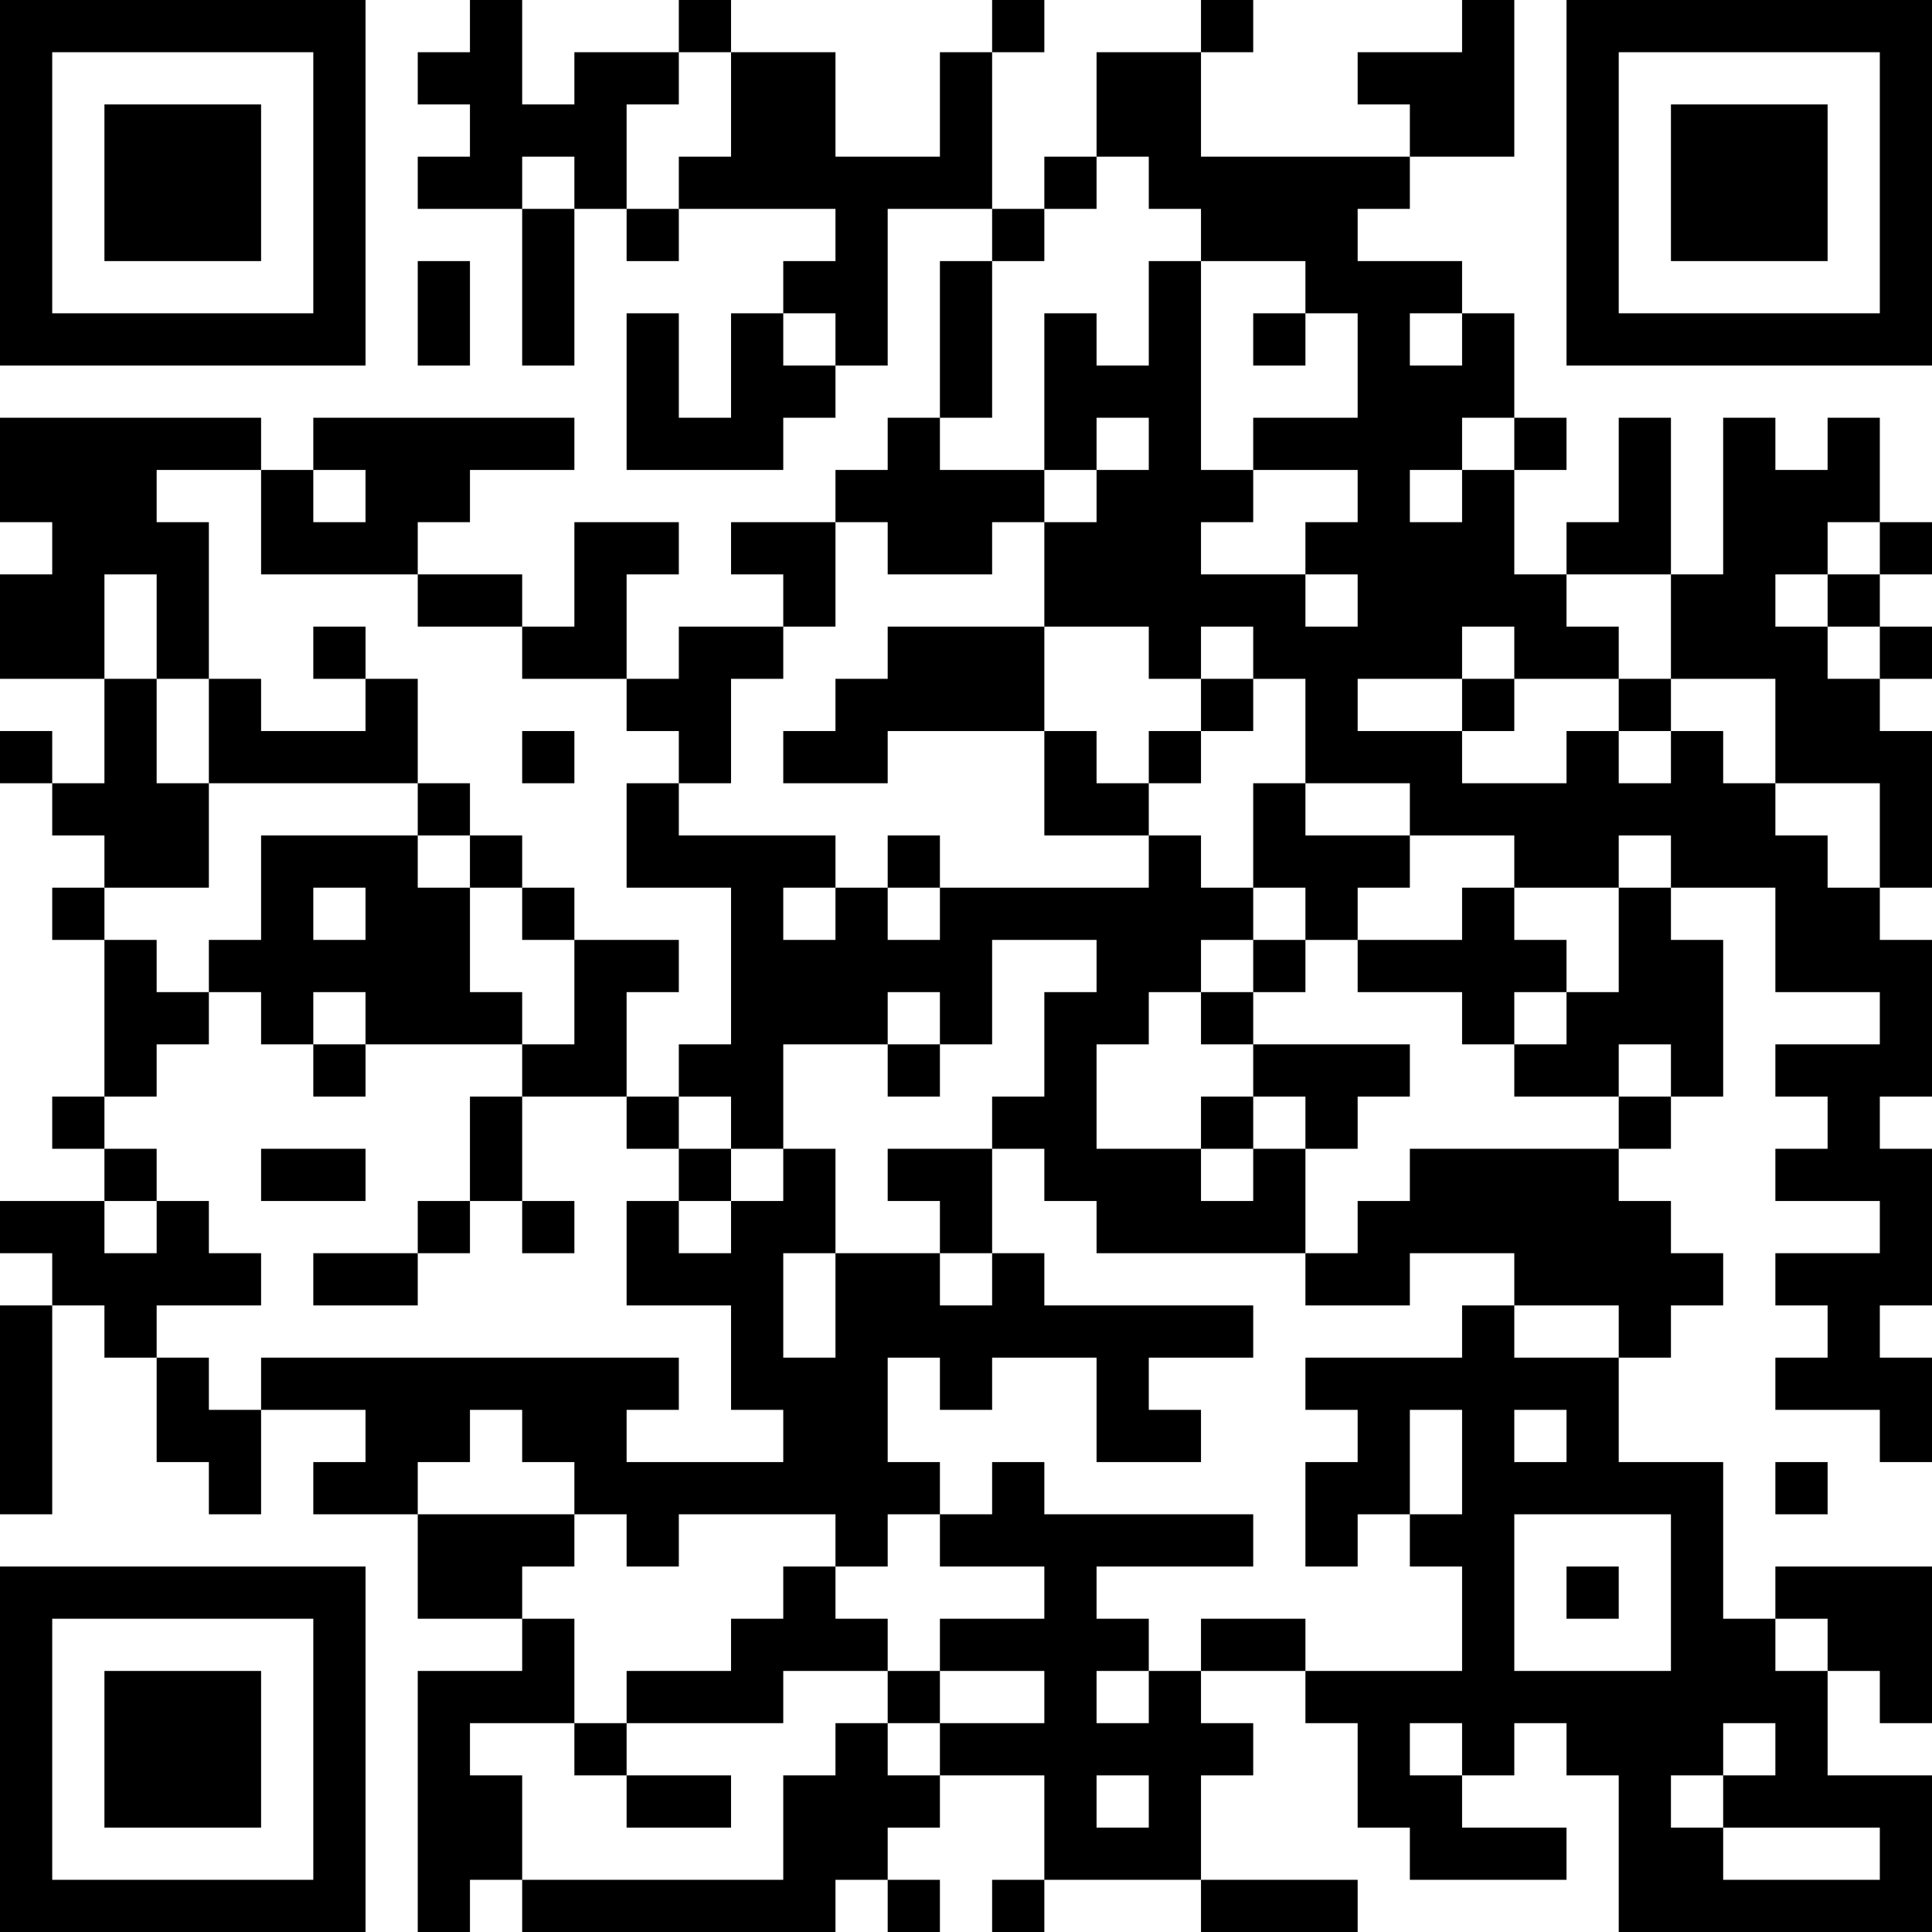 <?xml version="1.0" encoding="UTF-8"?>
<svg xmlns="http://www.w3.org/2000/svg" version="1.1" width="400" height="400" viewBox="0 0 400 400"><rect x="0" y="0" width="400" height="400" fill="#ffffff"/><g transform="scale(10.811)"><g transform="translate(0,0)"><path fill-rule="evenodd" d="M9 0L9 1L8 1L8 2L9 2L9 3L8 3L8 4L10 4L10 7L11 7L11 4L12 4L12 5L13 5L13 4L16 4L16 5L15 5L15 6L14 6L14 8L13 8L13 6L12 6L12 9L15 9L15 8L16 8L16 7L17 7L17 4L19 4L19 5L18 5L18 8L17 8L17 9L16 9L16 10L14 10L14 11L15 11L15 12L13 12L13 13L12 13L12 11L13 11L13 10L11 10L11 12L10 12L10 11L8 11L8 10L9 10L9 9L11 9L11 8L6 8L6 9L5 9L5 8L0 8L0 10L1 10L1 11L0 11L0 13L2 13L2 15L1 15L1 14L0 14L0 15L1 15L1 16L2 16L2 17L1 17L1 18L2 18L2 21L1 21L1 22L2 22L2 23L0 23L0 24L1 24L1 25L0 25L0 29L1 29L1 25L2 25L2 26L3 26L3 28L4 28L4 29L5 29L5 27L7 27L7 28L6 28L6 29L8 29L8 31L10 31L10 32L8 32L8 37L9 37L9 36L10 36L10 37L16 37L16 36L17 36L17 37L18 37L18 36L17 36L17 35L18 35L18 34L20 34L20 36L19 36L19 37L20 37L20 36L23 36L23 37L26 37L26 36L23 36L23 34L24 34L24 33L23 33L23 32L25 32L25 33L26 33L26 35L27 35L27 36L30 36L30 35L28 35L28 34L29 34L29 33L30 33L30 34L31 34L31 37L37 37L37 34L35 34L35 32L36 32L36 33L37 33L37 30L34 30L34 31L33 31L33 28L31 28L31 26L32 26L32 25L33 25L33 24L32 24L32 23L31 23L31 22L32 22L32 21L33 21L33 18L32 18L32 17L34 17L34 19L36 19L36 20L34 20L34 21L35 21L35 22L34 22L34 23L36 23L36 24L34 24L34 25L35 25L35 26L34 26L34 27L36 27L36 28L37 28L37 26L36 26L36 25L37 25L37 22L36 22L36 21L37 21L37 18L36 18L36 17L37 17L37 14L36 14L36 13L37 13L37 12L36 12L36 11L37 11L37 10L36 10L36 8L35 8L35 9L34 9L34 8L33 8L33 11L32 11L32 8L31 8L31 10L30 10L30 11L29 11L29 9L30 9L30 8L29 8L29 6L28 6L28 5L26 5L26 4L27 4L27 3L29 3L29 0L28 0L28 1L26 1L26 2L27 2L27 3L23 3L23 1L24 1L24 0L23 0L23 1L21 1L21 3L20 3L20 4L19 4L19 1L20 1L20 0L19 0L19 1L18 1L18 3L16 3L16 1L14 1L14 0L13 0L13 1L11 1L11 2L10 2L10 0ZM13 1L13 2L12 2L12 4L13 4L13 3L14 3L14 1ZM10 3L10 4L11 4L11 3ZM21 3L21 4L20 4L20 5L19 5L19 8L18 8L18 9L20 9L20 10L19 10L19 11L17 11L17 10L16 10L16 12L15 12L15 13L14 13L14 15L13 15L13 14L12 14L12 13L10 13L10 12L8 12L8 11L5 11L5 9L3 9L3 10L4 10L4 13L3 13L3 11L2 11L2 13L3 13L3 15L4 15L4 17L2 17L2 18L3 18L3 19L4 19L4 20L3 20L3 21L2 21L2 22L3 22L3 23L2 23L2 24L3 24L3 23L4 23L4 24L5 24L5 25L3 25L3 26L4 26L4 27L5 27L5 26L13 26L13 27L12 27L12 28L15 28L15 27L14 27L14 25L12 25L12 23L13 23L13 24L14 24L14 23L15 23L15 22L16 22L16 24L15 24L15 26L16 26L16 24L18 24L18 25L19 25L19 24L20 24L20 25L24 25L24 26L22 26L22 27L23 27L23 28L21 28L21 26L19 26L19 27L18 27L18 26L17 26L17 28L18 28L18 29L17 29L17 30L16 30L16 29L13 29L13 30L12 30L12 29L11 29L11 28L10 28L10 27L9 27L9 28L8 28L8 29L11 29L11 30L10 30L10 31L11 31L11 33L9 33L9 34L10 34L10 36L15 36L15 34L16 34L16 33L17 33L17 34L18 34L18 33L20 33L20 32L18 32L18 31L20 31L20 30L18 30L18 29L19 29L19 28L20 28L20 29L24 29L24 30L21 30L21 31L22 31L22 32L21 32L21 33L22 33L22 32L23 32L23 31L25 31L25 32L28 32L28 30L27 30L27 29L28 29L28 27L27 27L27 29L26 29L26 30L25 30L25 28L26 28L26 27L25 27L25 26L28 26L28 25L29 25L29 26L31 26L31 25L29 25L29 24L27 24L27 25L25 25L25 24L26 24L26 23L27 23L27 22L31 22L31 21L32 21L32 20L31 20L31 21L29 21L29 20L30 20L30 19L31 19L31 17L32 17L32 16L31 16L31 17L29 17L29 16L27 16L27 15L25 15L25 13L24 13L24 12L23 12L23 13L22 13L22 12L20 12L20 10L21 10L21 9L22 9L22 8L21 8L21 9L20 9L20 6L21 6L21 7L22 7L22 5L23 5L23 9L24 9L24 10L23 10L23 11L25 11L25 12L26 12L26 11L25 11L25 10L26 10L26 9L24 9L24 8L26 8L26 6L25 6L25 5L23 5L23 4L22 4L22 3ZM8 5L8 7L9 7L9 5ZM15 6L15 7L16 7L16 6ZM24 6L24 7L25 7L25 6ZM27 6L27 7L28 7L28 6ZM28 8L28 9L27 9L27 10L28 10L28 9L29 9L29 8ZM6 9L6 10L7 10L7 9ZM35 10L35 11L34 11L34 12L35 12L35 13L36 13L36 12L35 12L35 11L36 11L36 10ZM30 11L30 12L31 12L31 13L29 13L29 12L28 12L28 13L26 13L26 14L28 14L28 15L30 15L30 14L31 14L31 15L32 15L32 14L33 14L33 15L34 15L34 16L35 16L35 17L36 17L36 15L34 15L34 13L32 13L32 11ZM6 12L6 13L7 13L7 14L5 14L5 13L4 13L4 15L8 15L8 16L5 16L5 18L4 18L4 19L5 19L5 20L6 20L6 21L7 21L7 20L10 20L10 21L9 21L9 23L8 23L8 24L6 24L6 25L8 25L8 24L9 24L9 23L10 23L10 24L11 24L11 23L10 23L10 21L12 21L12 22L13 22L13 23L14 23L14 22L15 22L15 20L17 20L17 21L18 21L18 20L19 20L19 18L21 18L21 19L20 19L20 21L19 21L19 22L17 22L17 23L18 23L18 24L19 24L19 22L20 22L20 23L21 23L21 24L25 24L25 22L26 22L26 21L27 21L27 20L24 20L24 19L25 19L25 18L26 18L26 19L28 19L28 20L29 20L29 19L30 19L30 18L29 18L29 17L28 17L28 18L26 18L26 17L27 17L27 16L25 16L25 15L24 15L24 17L23 17L23 16L22 16L22 15L23 15L23 14L24 14L24 13L23 13L23 14L22 14L22 15L21 15L21 14L20 14L20 12L17 12L17 13L16 13L16 14L15 14L15 15L17 15L17 14L20 14L20 16L22 16L22 17L18 17L18 16L17 16L17 17L16 17L16 16L13 16L13 15L12 15L12 17L14 17L14 20L13 20L13 21L12 21L12 19L13 19L13 18L11 18L11 17L10 17L10 16L9 16L9 15L8 15L8 13L7 13L7 12ZM28 13L28 14L29 14L29 13ZM31 13L31 14L32 14L32 13ZM10 14L10 15L11 15L11 14ZM8 16L8 17L9 17L9 19L10 19L10 20L11 20L11 18L10 18L10 17L9 17L9 16ZM6 17L6 18L7 18L7 17ZM15 17L15 18L16 18L16 17ZM17 17L17 18L18 18L18 17ZM24 17L24 18L23 18L23 19L22 19L22 20L21 20L21 22L23 22L23 23L24 23L24 22L25 22L25 21L24 21L24 20L23 20L23 19L24 19L24 18L25 18L25 17ZM6 19L6 20L7 20L7 19ZM17 19L17 20L18 20L18 19ZM13 21L13 22L14 22L14 21ZM23 21L23 22L24 22L24 21ZM5 22L5 23L7 23L7 22ZM29 27L29 28L30 28L30 27ZM34 28L34 29L35 29L35 28ZM29 29L29 32L32 32L32 29ZM15 30L15 31L14 31L14 32L12 32L12 33L11 33L11 34L12 34L12 35L14 35L14 34L12 34L12 33L15 33L15 32L17 32L17 33L18 33L18 32L17 32L17 31L16 31L16 30ZM30 30L30 31L31 31L31 30ZM34 31L34 32L35 32L35 31ZM27 33L27 34L28 34L28 33ZM33 33L33 34L32 34L32 35L33 35L33 36L36 36L36 35L33 35L33 34L34 34L34 33ZM21 34L21 35L22 35L22 34ZM0 0L0 7L7 7L7 0ZM1 1L1 6L6 6L6 1ZM2 2L2 5L5 5L5 2ZM30 0L30 7L37 7L37 0ZM31 1L31 6L36 6L36 1ZM32 2L32 5L35 5L35 2ZM0 30L0 37L7 37L7 30ZM1 31L1 36L6 36L6 31ZM2 32L2 35L5 35L5 32Z" fill="#000000"/></g></g></svg>
